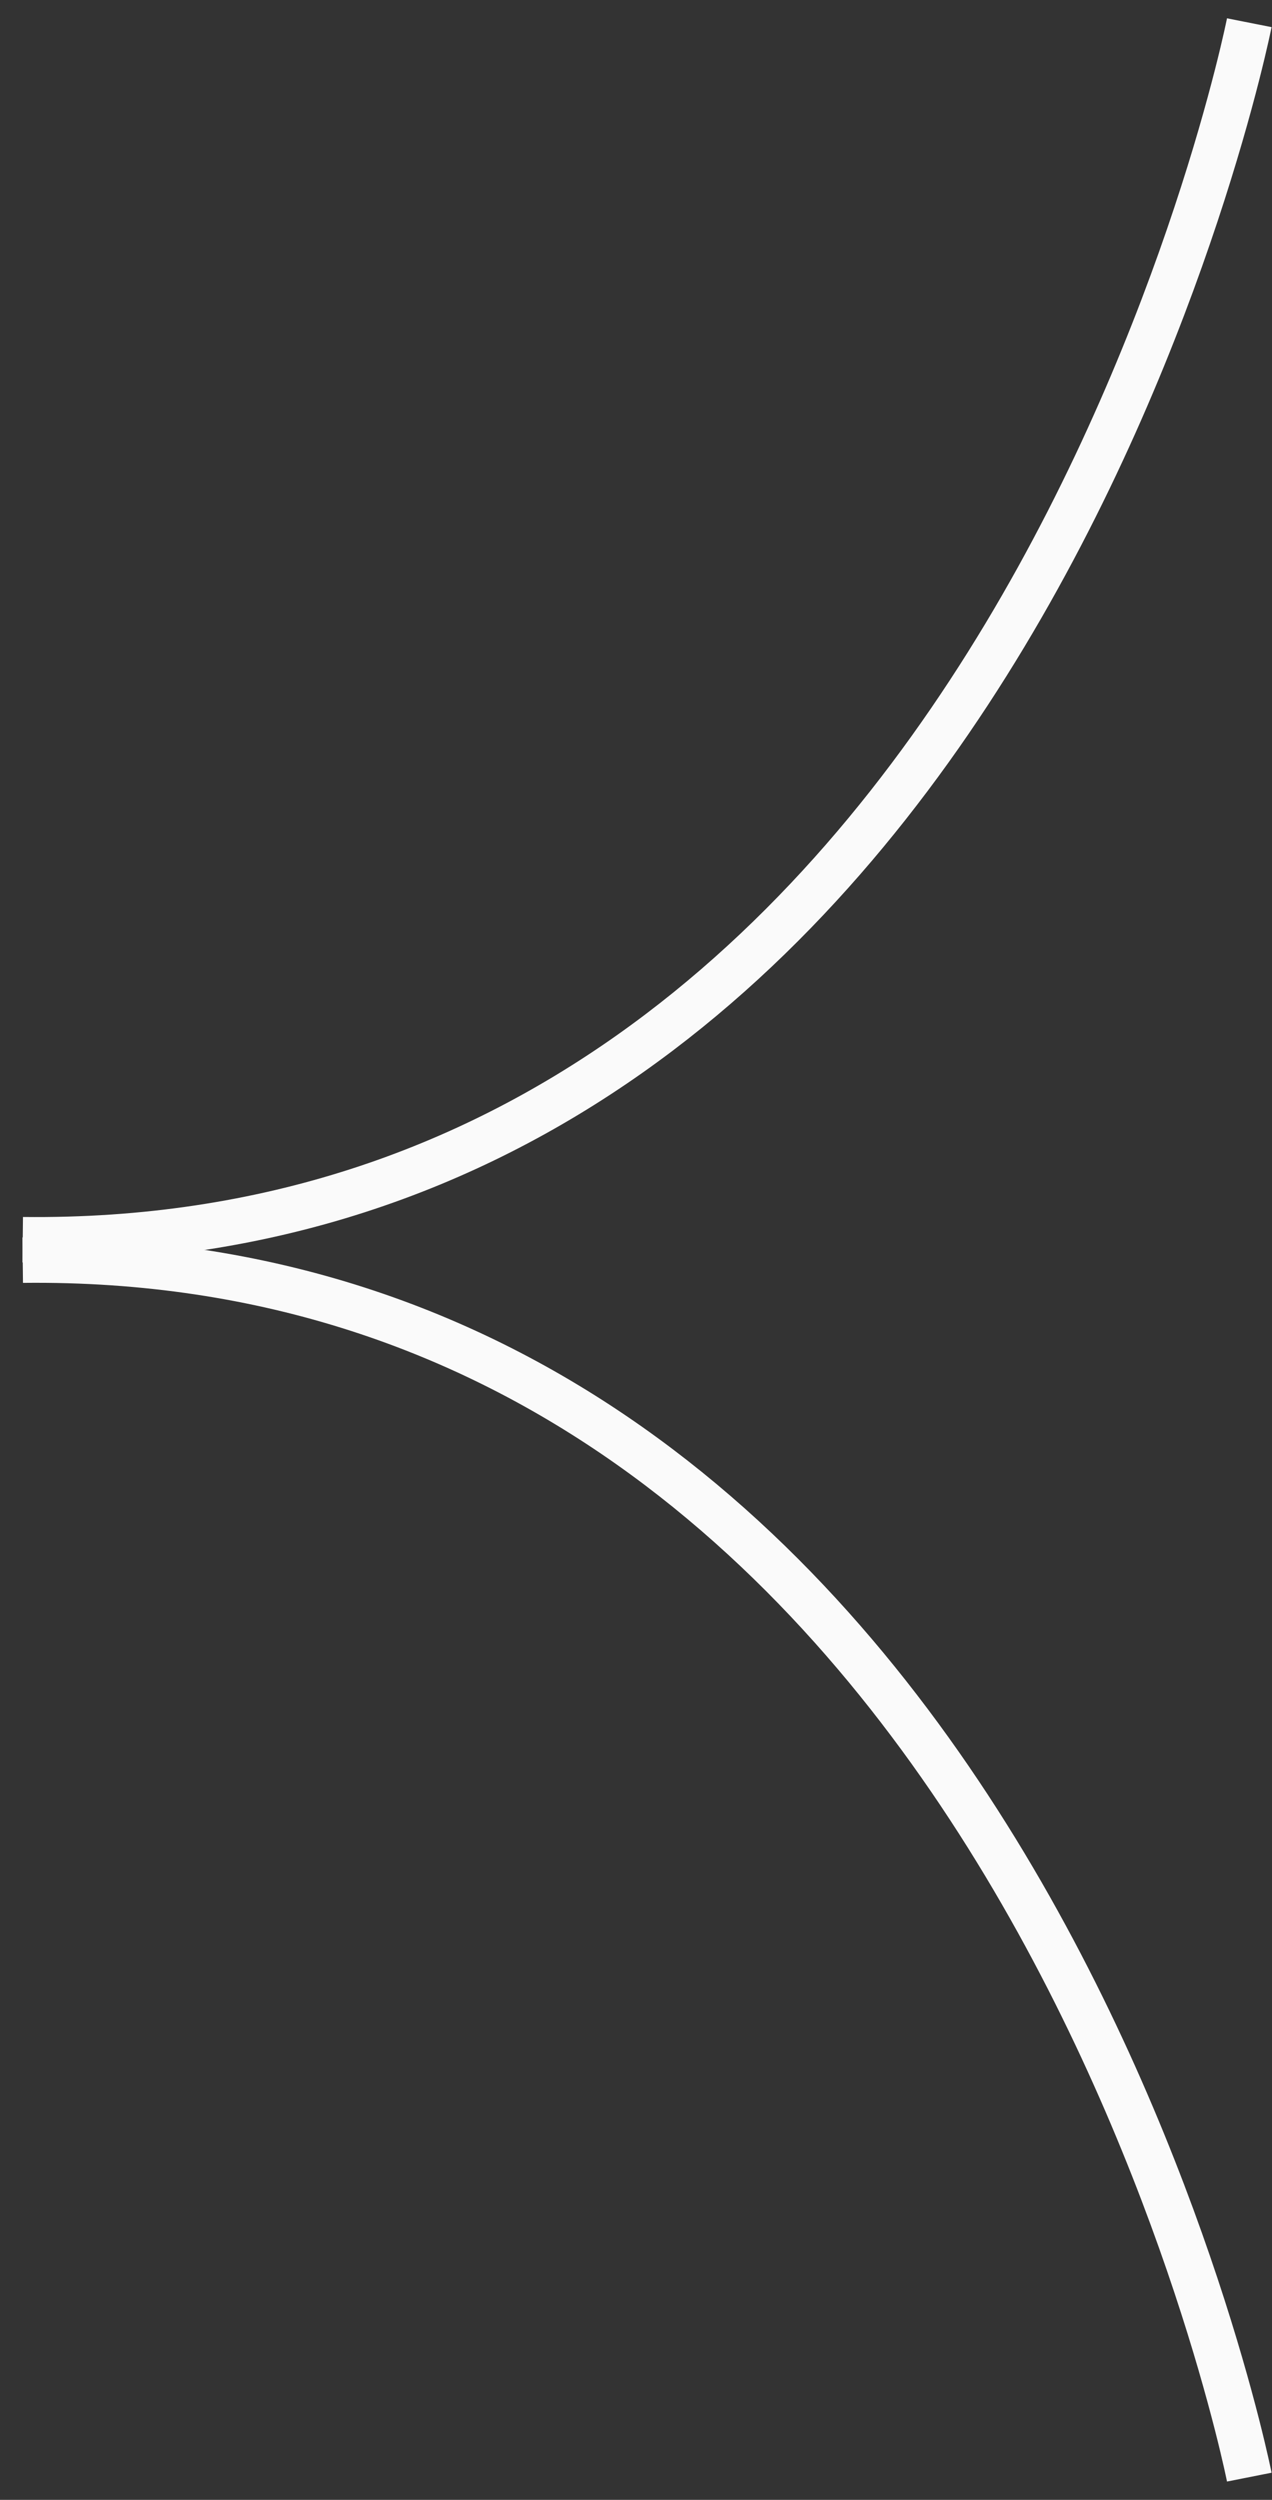 <svg width="56" height="110" viewBox="0 0 56 110" fill="none" xmlns="http://www.w3.org/2000/svg">
<rect x="0" y="0" width="56" height="110" fill="#333333" stroke="none"/>
<path d="M55 1C55 1 44.291 55.048 1 54.55" stroke="#FAFAFA" stroke-width="2"/>
<path d="M55 109C55 109 44.291 54.952 1 55.45" stroke="#FAFAFA" stroke-width="2"/>
</svg>
